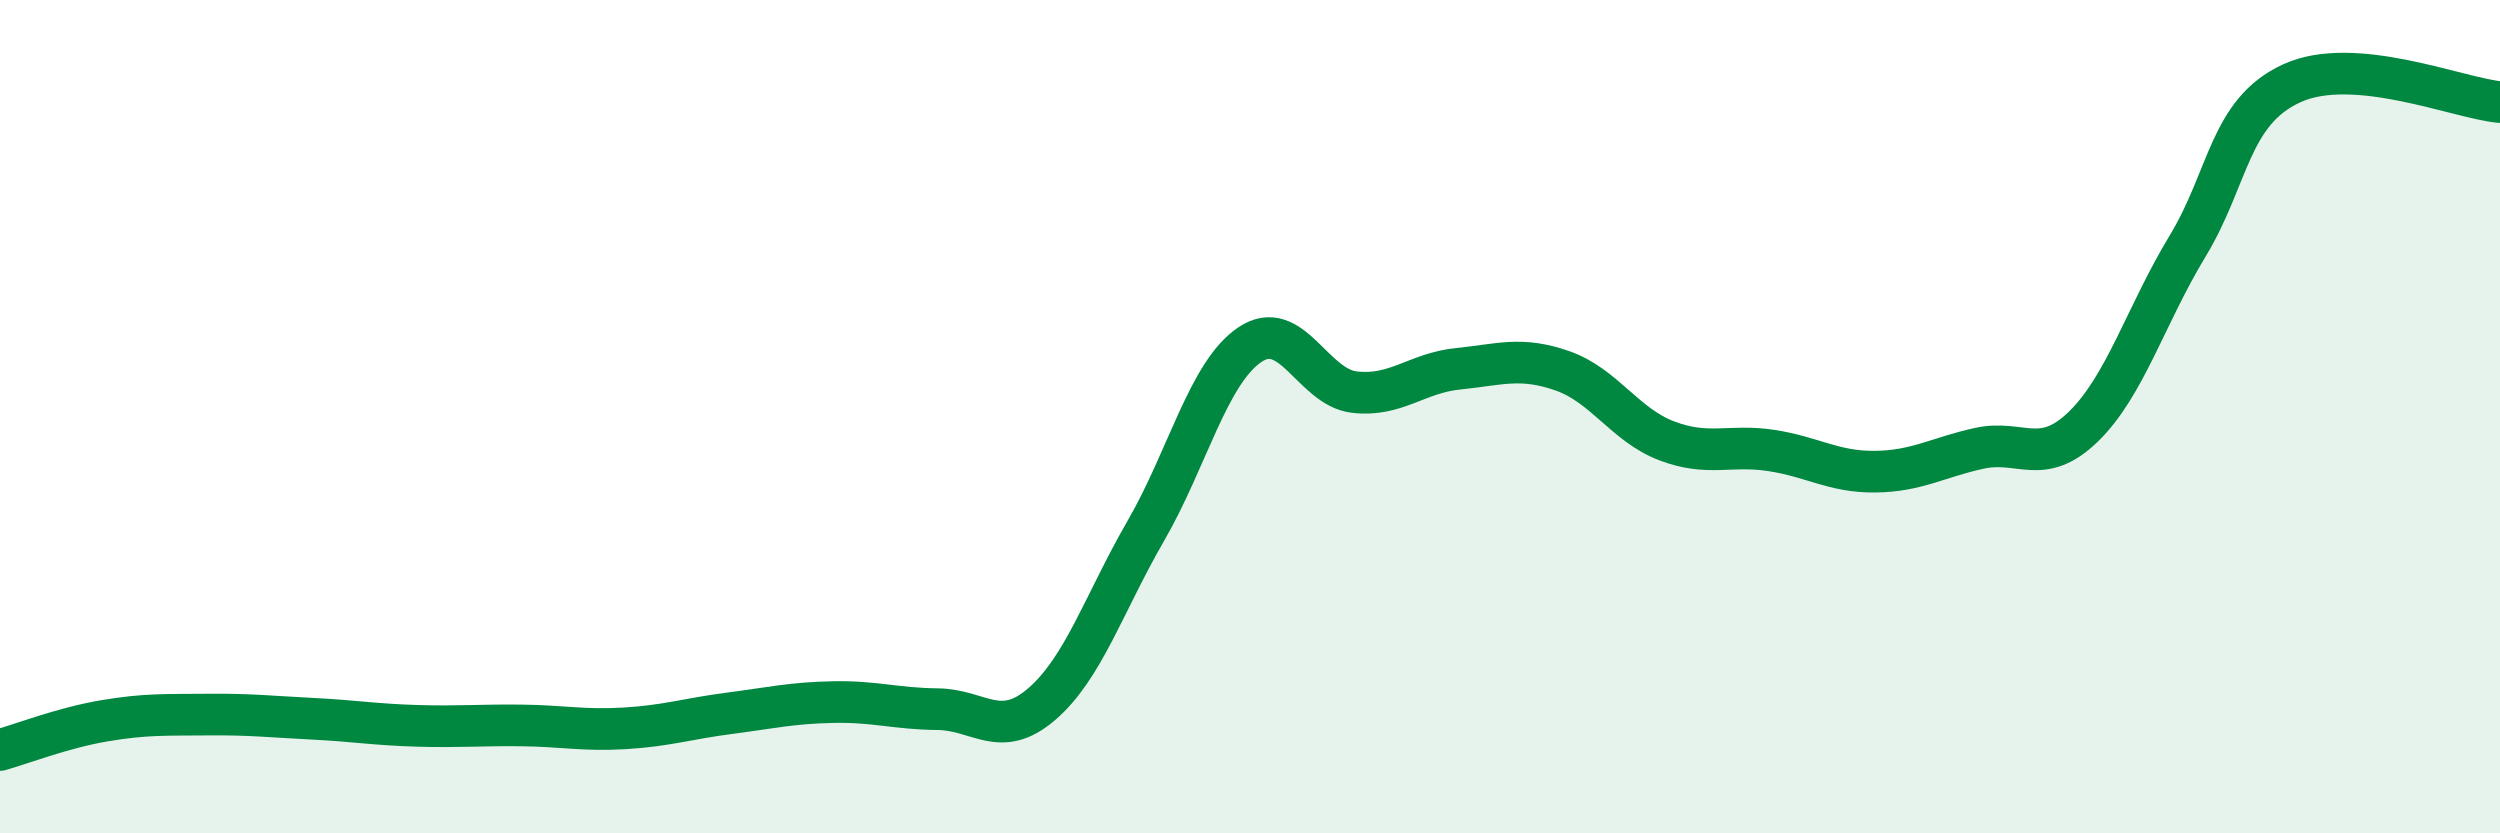 
    <svg width="60" height="20" viewBox="0 0 60 20" xmlns="http://www.w3.org/2000/svg">
      <path
        d="M 0,18 C 0.5,17.86 1.5,17.47 2.5,17.3 C 3.5,17.13 4,17.16 5,17.15 C 6,17.14 6.5,17.2 7.5,17.25 C 8.5,17.3 9,17.39 10,17.42 C 11,17.45 11.5,17.4 12.5,17.41 C 13.5,17.42 14,17.54 15,17.48 C 16,17.42 16.5,17.25 17.5,17.12 C 18.5,16.99 19,16.87 20,16.85 C 21,16.83 21.5,17.01 22.5,17.02 C 23.5,17.03 24,17.76 25,16.9 C 26,16.04 26.5,14.47 27.5,12.74 C 28.5,11.01 29,8.94 30,8.27 C 31,7.6 31.5,9.29 32.5,9.41 C 33.5,9.53 34,8.95 35,8.85 C 36,8.75 36.5,8.55 37.5,8.9 C 38.5,9.25 39,10.2 40,10.58 C 41,10.96 41.5,10.66 42.5,10.81 C 43.5,10.96 44,11.33 45,11.32 C 46,11.31 46.5,10.98 47.5,10.76 C 48.5,10.54 49,11.21 50,10.24 C 51,9.27 51.5,7.56 52.5,5.91 C 53.5,4.26 53.5,2.69 55,2 C 56.5,1.31 59,2.36 60,2.45L60 20L0 20Z"
        fill="#008740"
        opacity="0.1"
        stroke-linecap="round"
        stroke-linejoin="round"
      />
      <path
        d="M 0,18 C 0.5,17.86 1.5,17.47 2.5,17.3 C 3.5,17.13 4,17.16 5,17.15 C 6,17.14 6.5,17.2 7.5,17.25 C 8.5,17.3 9,17.39 10,17.42 C 11,17.45 11.5,17.4 12.5,17.41 C 13.5,17.42 14,17.54 15,17.48 C 16,17.42 16.5,17.25 17.5,17.12 C 18.5,16.99 19,16.87 20,16.85 C 21,16.83 21.5,17.01 22.5,17.02 C 23.5,17.03 24,17.76 25,16.9 C 26,16.04 26.5,14.47 27.5,12.74 C 28.5,11.01 29,8.94 30,8.27 C 31,7.6 31.5,9.29 32.5,9.41 C 33.5,9.53 34,8.95 35,8.85 C 36,8.75 36.5,8.55 37.5,8.9 C 38.5,9.25 39,10.2 40,10.58 C 41,10.96 41.5,10.66 42.5,10.81 C 43.5,10.96 44,11.33 45,11.32 C 46,11.31 46.5,10.98 47.5,10.76 C 48.5,10.54 49,11.21 50,10.24 C 51,9.27 51.5,7.56 52.5,5.91 C 53.5,4.26 53.5,2.69 55,2 C 56.5,1.31 59,2.36 60,2.45"
        stroke="#008740"
        stroke-width="1"
        fill="none"
        stroke-linecap="round"
        stroke-linejoin="round"
      />
    </svg>
  